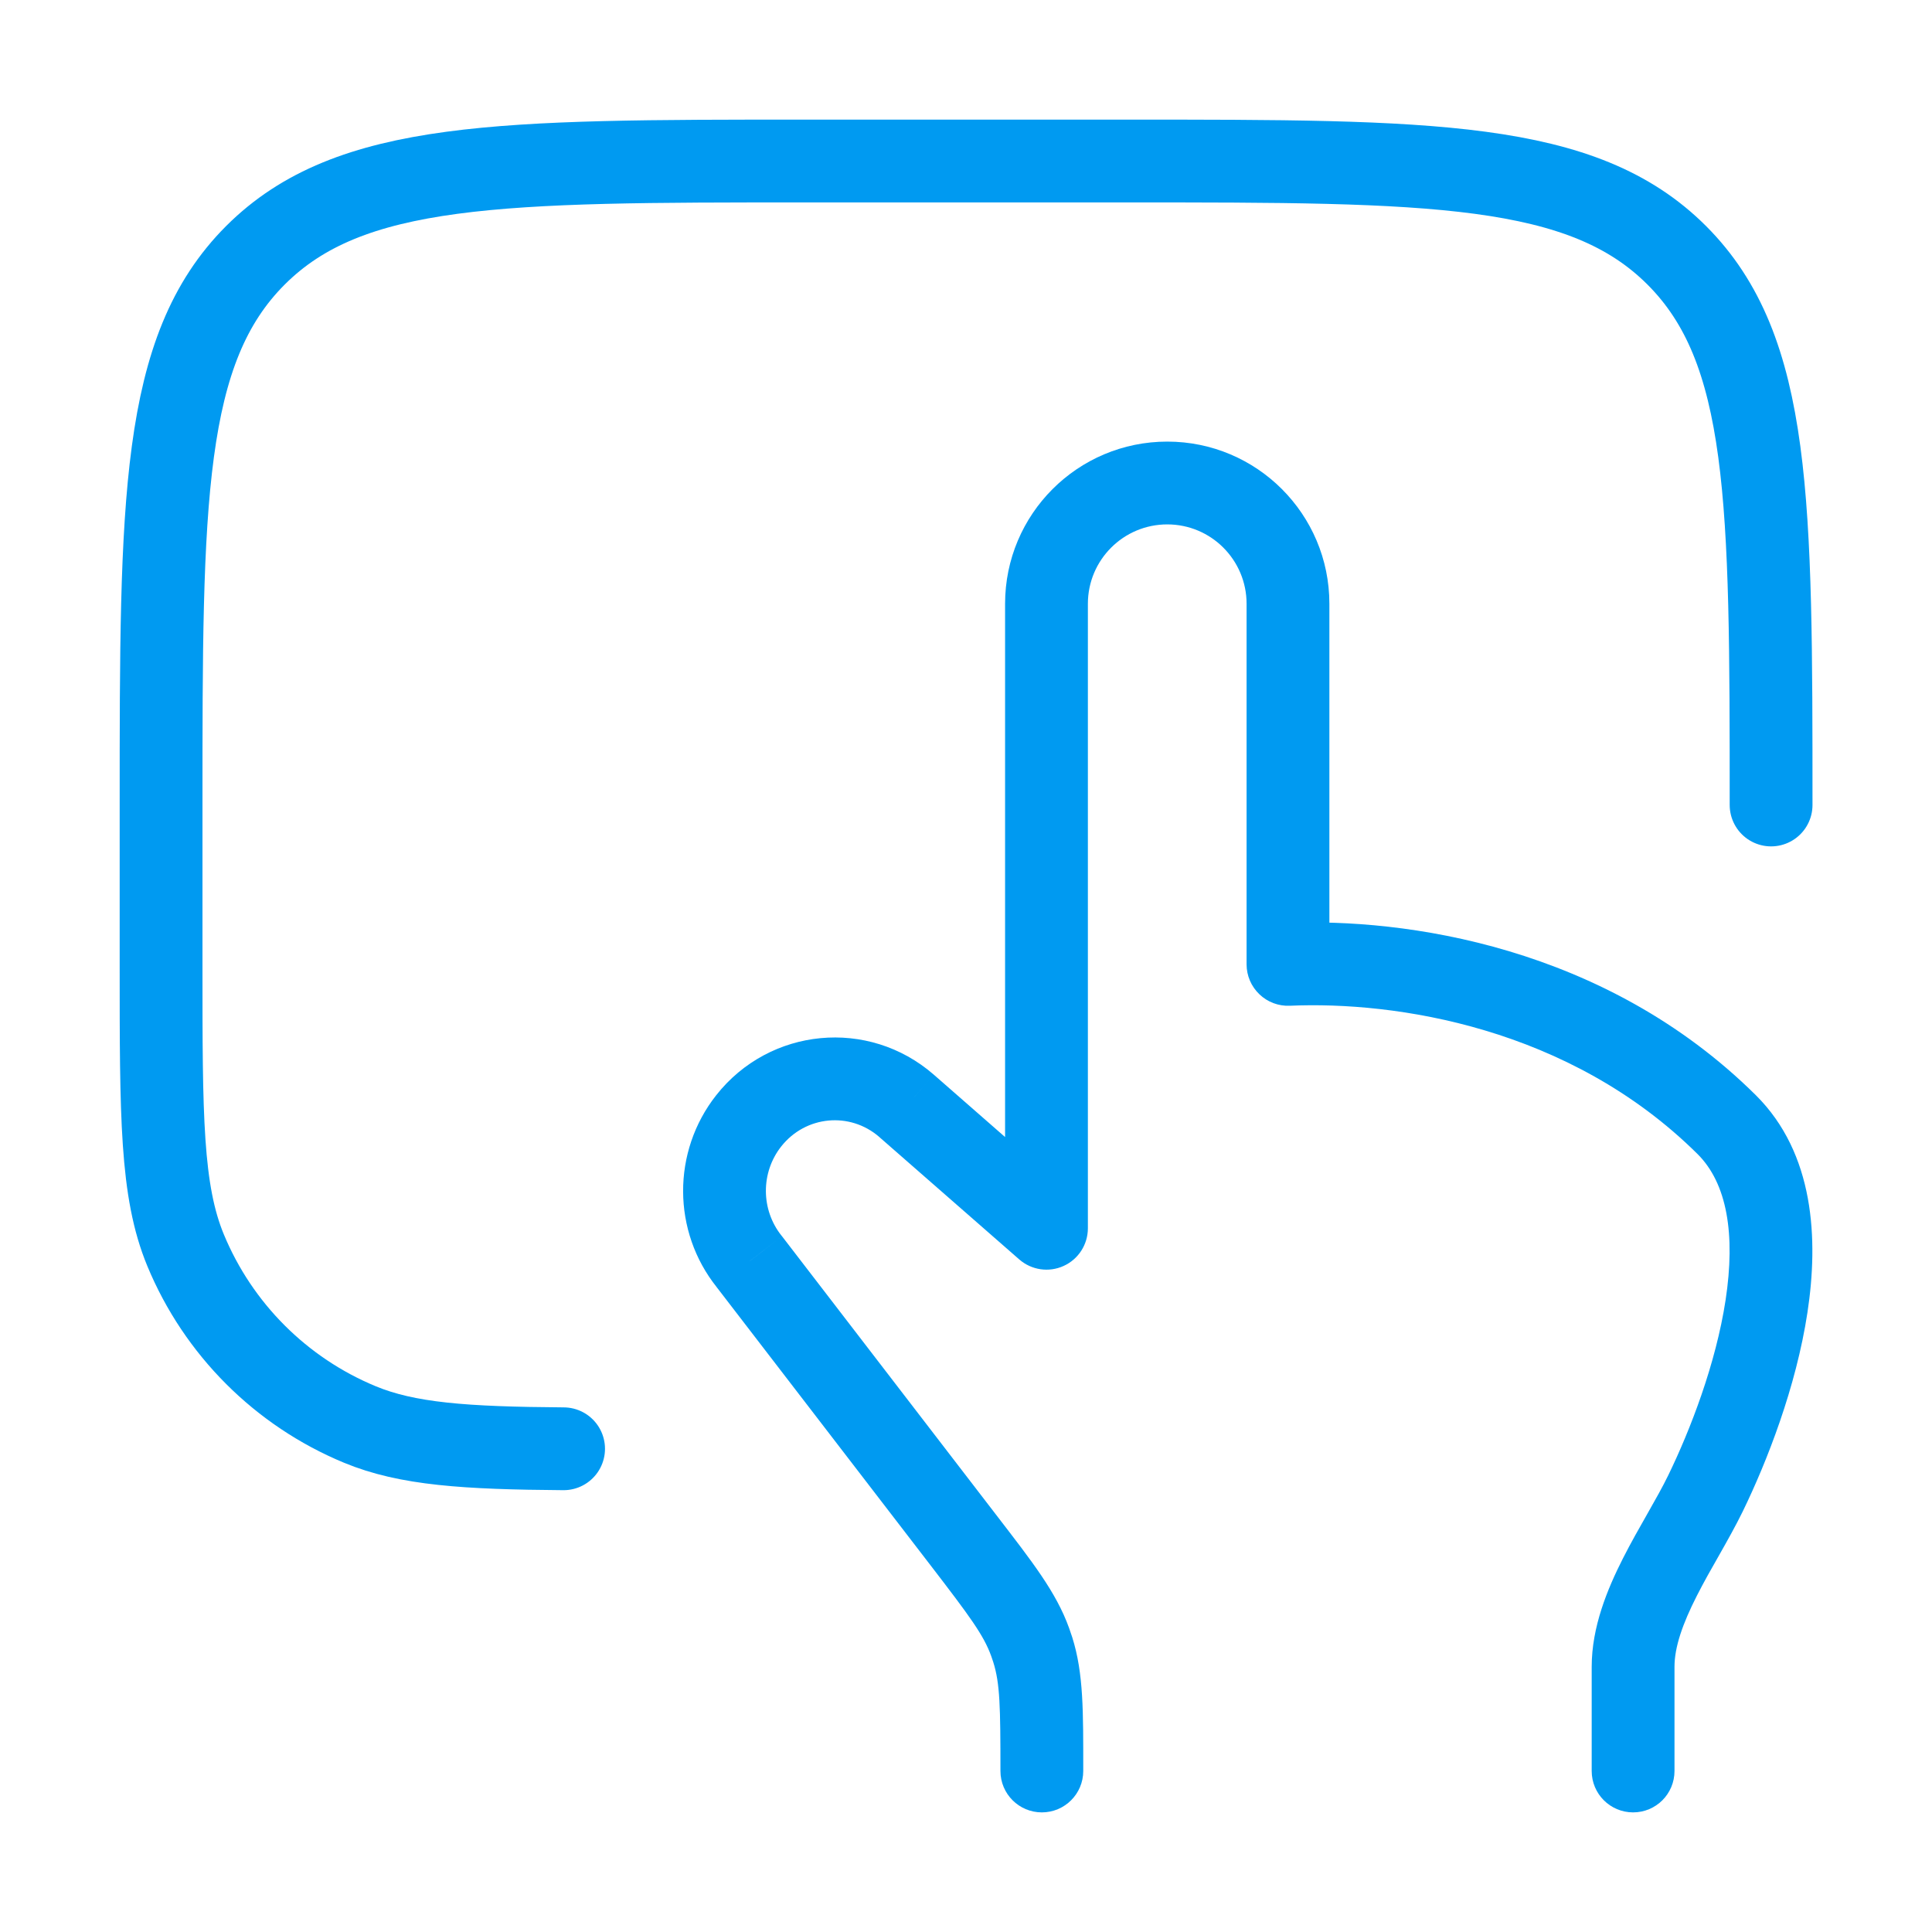 <svg width="35" height="35" viewBox="0 0 35 35" fill="none" xmlns="http://www.w3.org/2000/svg">
<path d="M31.279 20.372L30.751 20.905L30.751 20.905L31.279 20.372ZM30.897 27.054L31.571 27.382L31.571 27.382L30.897 27.054ZM18.958 22.251L18.465 22.816C18.686 23.009 19 23.056 19.268 22.934C19.536 22.813 19.708 22.546 19.708 22.251H18.958ZM16.423 20.033L16.917 19.469L16.916 19.468L16.423 20.033ZM13.572 22.853L14.167 22.396C14.164 22.392 14.161 22.389 14.158 22.385L13.572 22.853ZM17.46 27.911L18.055 27.454L18.055 27.454L17.46 27.911ZM13.563 20.306L12.974 19.842L12.974 19.842L13.563 20.306ZM28.835 32.083C28.835 32.498 29.171 32.833 29.585 32.833C30 32.833 30.335 32.498 30.335 32.083H28.835ZM18.124 32.083C18.124 32.498 18.46 32.833 18.874 32.833C19.288 32.833 19.624 32.498 19.624 32.083H18.124ZM18.709 29.885L19.424 29.659L19.424 29.659L18.709 29.885ZM18.662 29.747L19.367 29.492L19.367 29.492L18.662 29.747ZM23.333 17.47H22.583C22.583 17.675 22.667 17.871 22.815 18.012C22.962 18.154 23.162 18.229 23.366 18.22L23.333 17.47ZM30.751 20.905C31.288 21.437 31.442 22.358 31.261 23.55C31.085 24.705 30.622 25.904 30.222 26.726L31.571 27.382C32.009 26.482 32.538 25.133 32.744 23.775C32.945 22.453 32.872 20.895 31.807 19.839L30.751 20.905ZM30.222 26.726C30.121 26.934 29.994 27.159 29.848 27.416C29.706 27.666 29.547 27.944 29.402 28.23C29.119 28.788 28.835 29.472 28.835 30.196H30.335C30.335 29.839 30.481 29.418 30.74 28.909C30.866 28.661 31.006 28.414 31.153 28.157C31.295 27.906 31.445 27.64 31.571 27.382L30.222 26.726ZM19.452 21.687L16.917 19.469L15.929 20.598L18.465 22.816L19.452 21.687ZM12.978 23.311L16.866 28.368L18.055 27.454L14.167 22.396L12.978 23.311ZM12.974 19.842C12.171 20.862 12.176 22.309 12.987 23.322L14.158 22.385C13.783 21.916 13.78 21.242 14.152 20.77L12.974 19.842ZM16.916 19.468C15.733 18.438 13.943 18.611 12.974 19.842L14.152 20.77C14.594 20.209 15.398 20.135 15.931 20.599L16.916 19.468ZM28.835 30.196V32.083H30.335V30.196H28.835ZM19.624 32.083C19.624 31.012 19.632 30.316 19.424 29.659L17.994 30.111C18.116 30.497 18.124 30.919 18.124 32.083H19.624ZM16.866 28.368C17.571 29.286 17.82 29.622 17.957 30.002L19.367 29.492C19.133 28.843 18.704 28.298 18.055 27.454L16.866 28.368ZM19.424 29.659C19.406 29.603 19.387 29.547 19.367 29.492L17.957 30.002C17.97 30.038 17.982 30.074 17.994 30.111L19.424 29.659ZM18.208 10.938V22.251H19.708V10.938H18.208ZM22.583 10.938V17.47H24.083V10.938H22.583ZM23.366 18.22C25.274 18.136 28.429 18.604 30.751 20.905L31.807 19.839C29.077 17.135 25.441 16.627 23.3 16.721L23.366 18.22ZM19.708 10.938C19.708 10.144 20.352 9.5 21.146 9.5V8C19.523 8 18.208 9.315 18.208 10.938H19.708ZM21.146 9.5C21.94 9.5 22.583 10.144 22.583 10.938H24.083C24.083 9.315 22.768 8 21.146 8V9.5Z" fill="#009AF1"/>
<path d="M32.085 14.583C32.085 9.083 32.085 6.334 30.376 4.625C28.668 2.917 25.918 2.917 20.418 2.917H14.585C9.085 2.917 6.335 2.917 4.627 4.625C2.918 6.334 2.918 9.083 2.918 14.583V17.5C2.918 20.218 2.918 21.577 3.362 22.649C3.954 24.078 5.09 25.214 6.519 25.806C7.379 26.162 8.425 26.233 10.21 26.246" stroke="#009AF1" stroke-width="1.5" stroke-linecap="round"/>
</svg>
